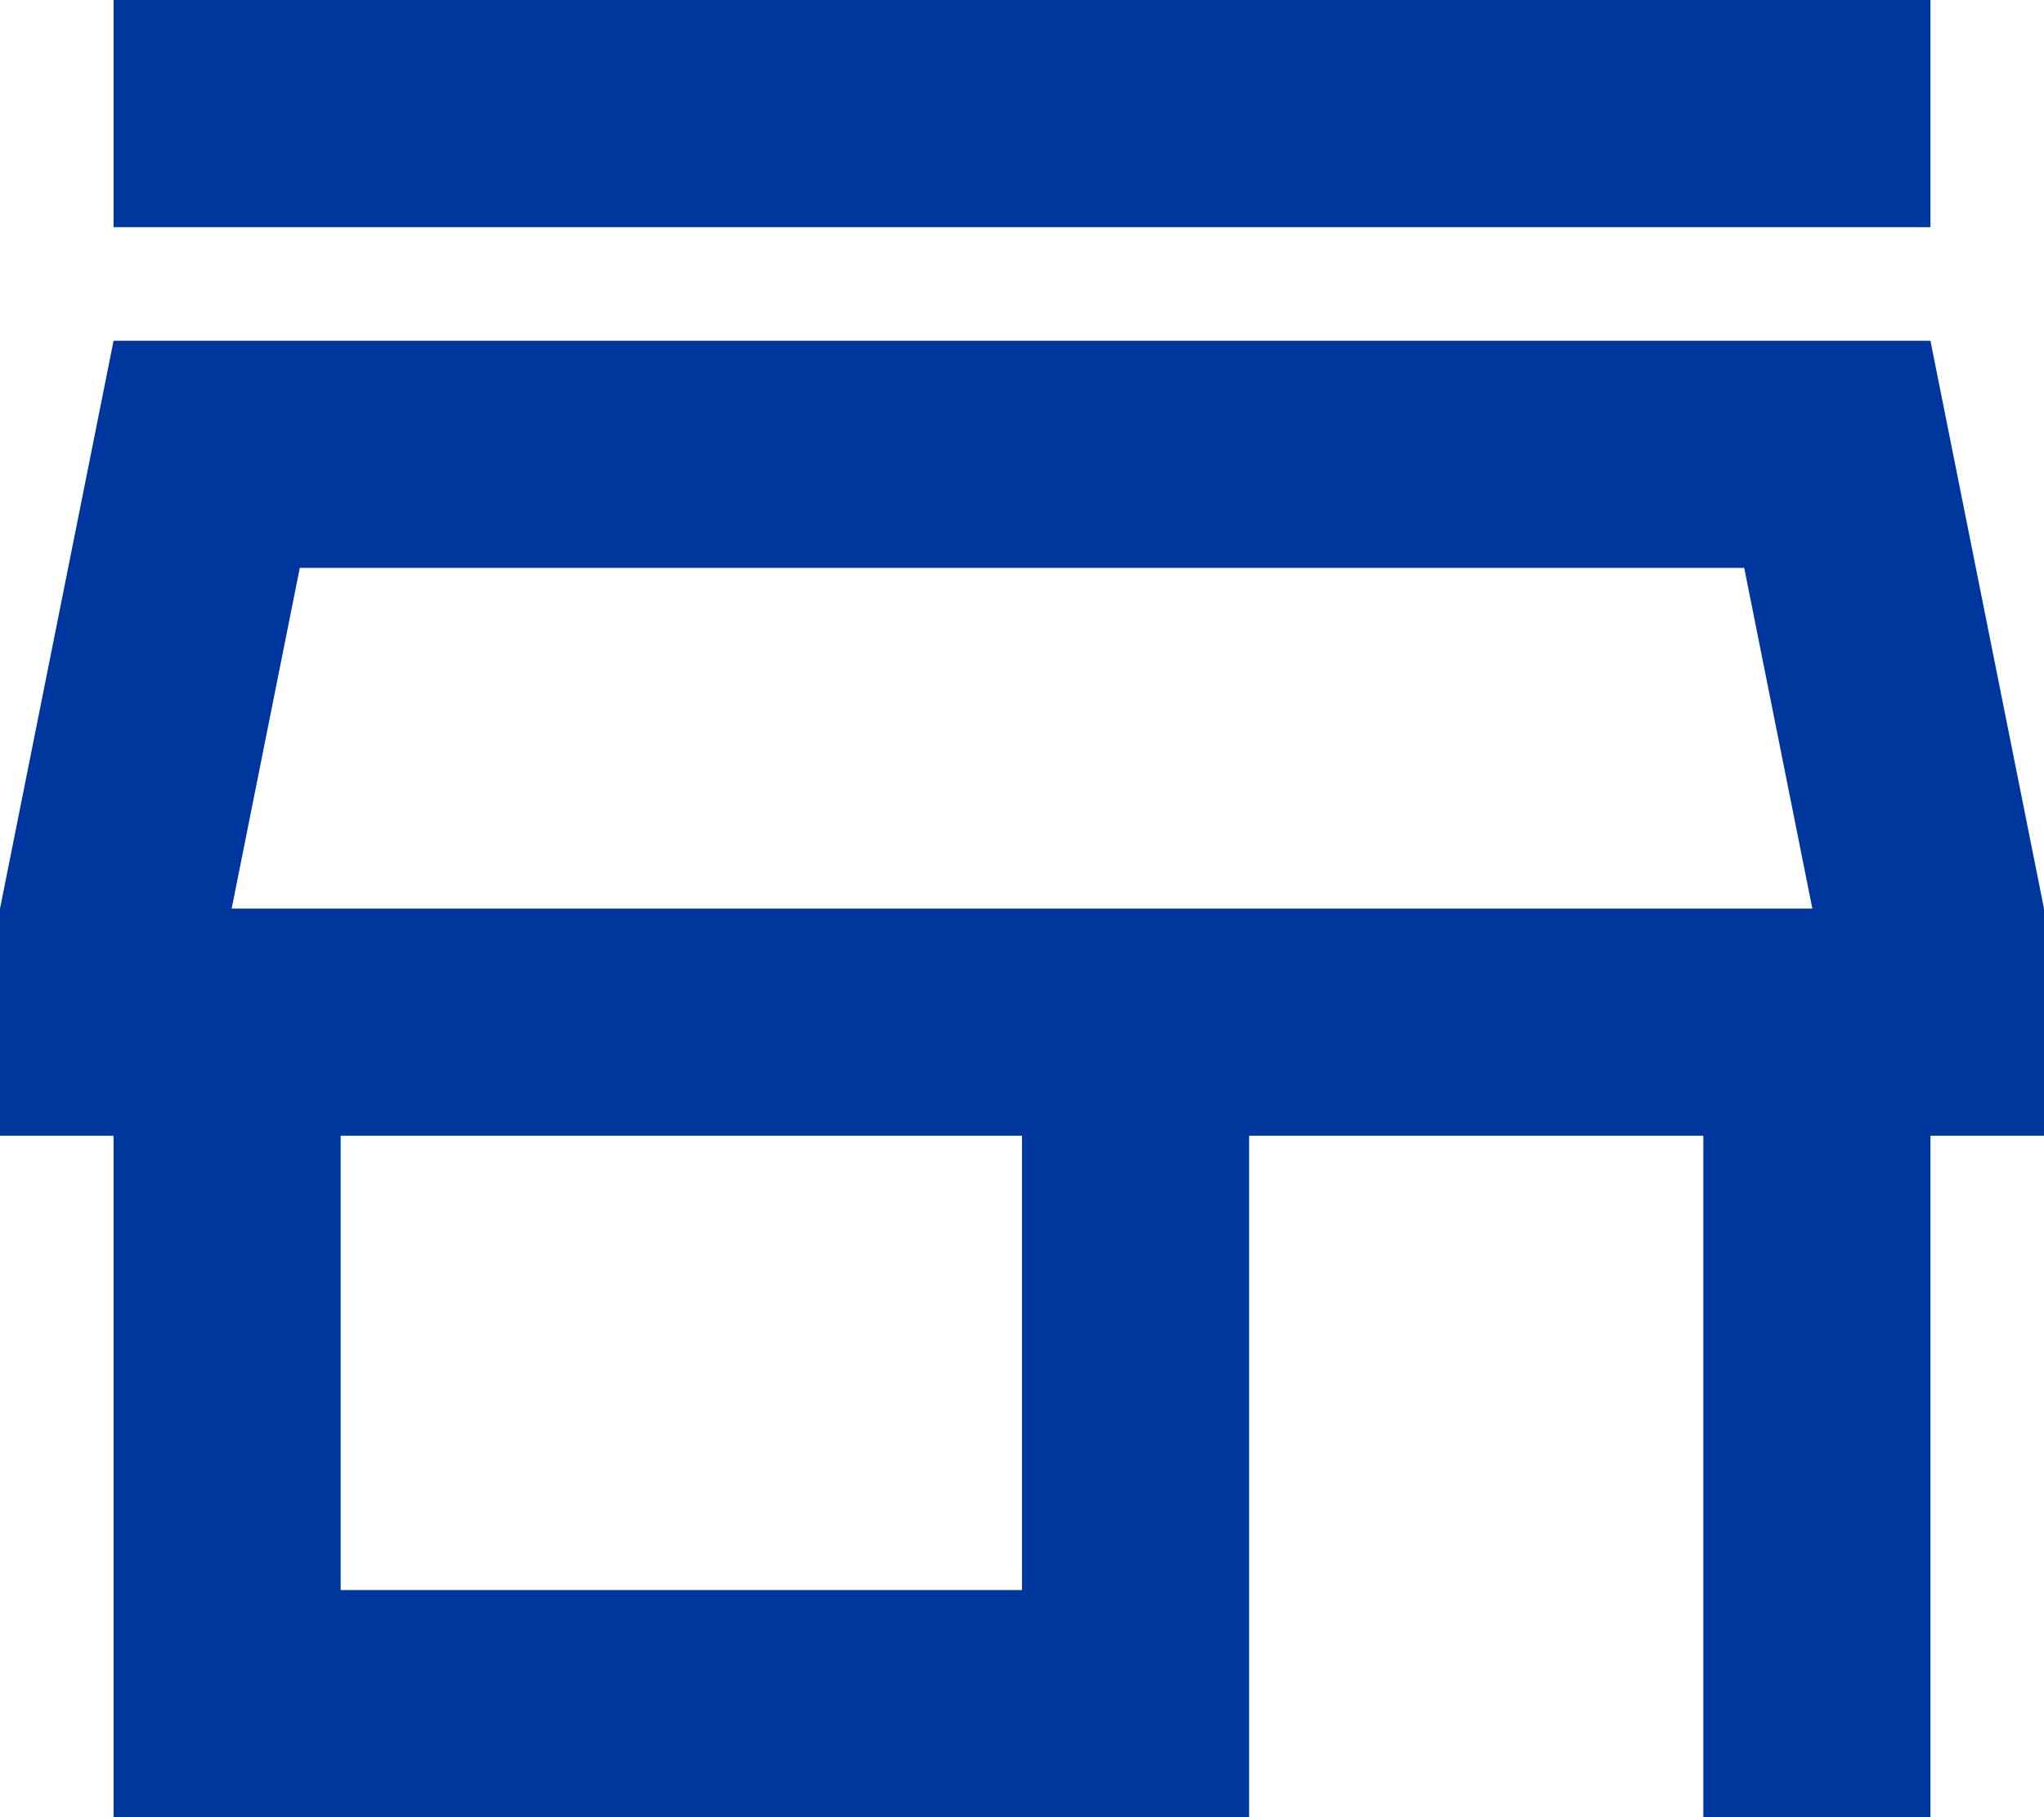 <?xml version="1.0" encoding="UTF-8"?>
<svg xmlns="http://www.w3.org/2000/svg" width="36" height="32" viewBox="0 0 36 32" fill="none">
  <path d="M30.72 10L31.92 16H4.08L5.28 10H30.72ZM34 0H2V4H34V0ZM34 6H2L0 16V20H2V32H22V20H30V32H34V20H36V16L34 6ZM6 28V20H18V28H6Z" fill="#00379e"></path>
</svg>
